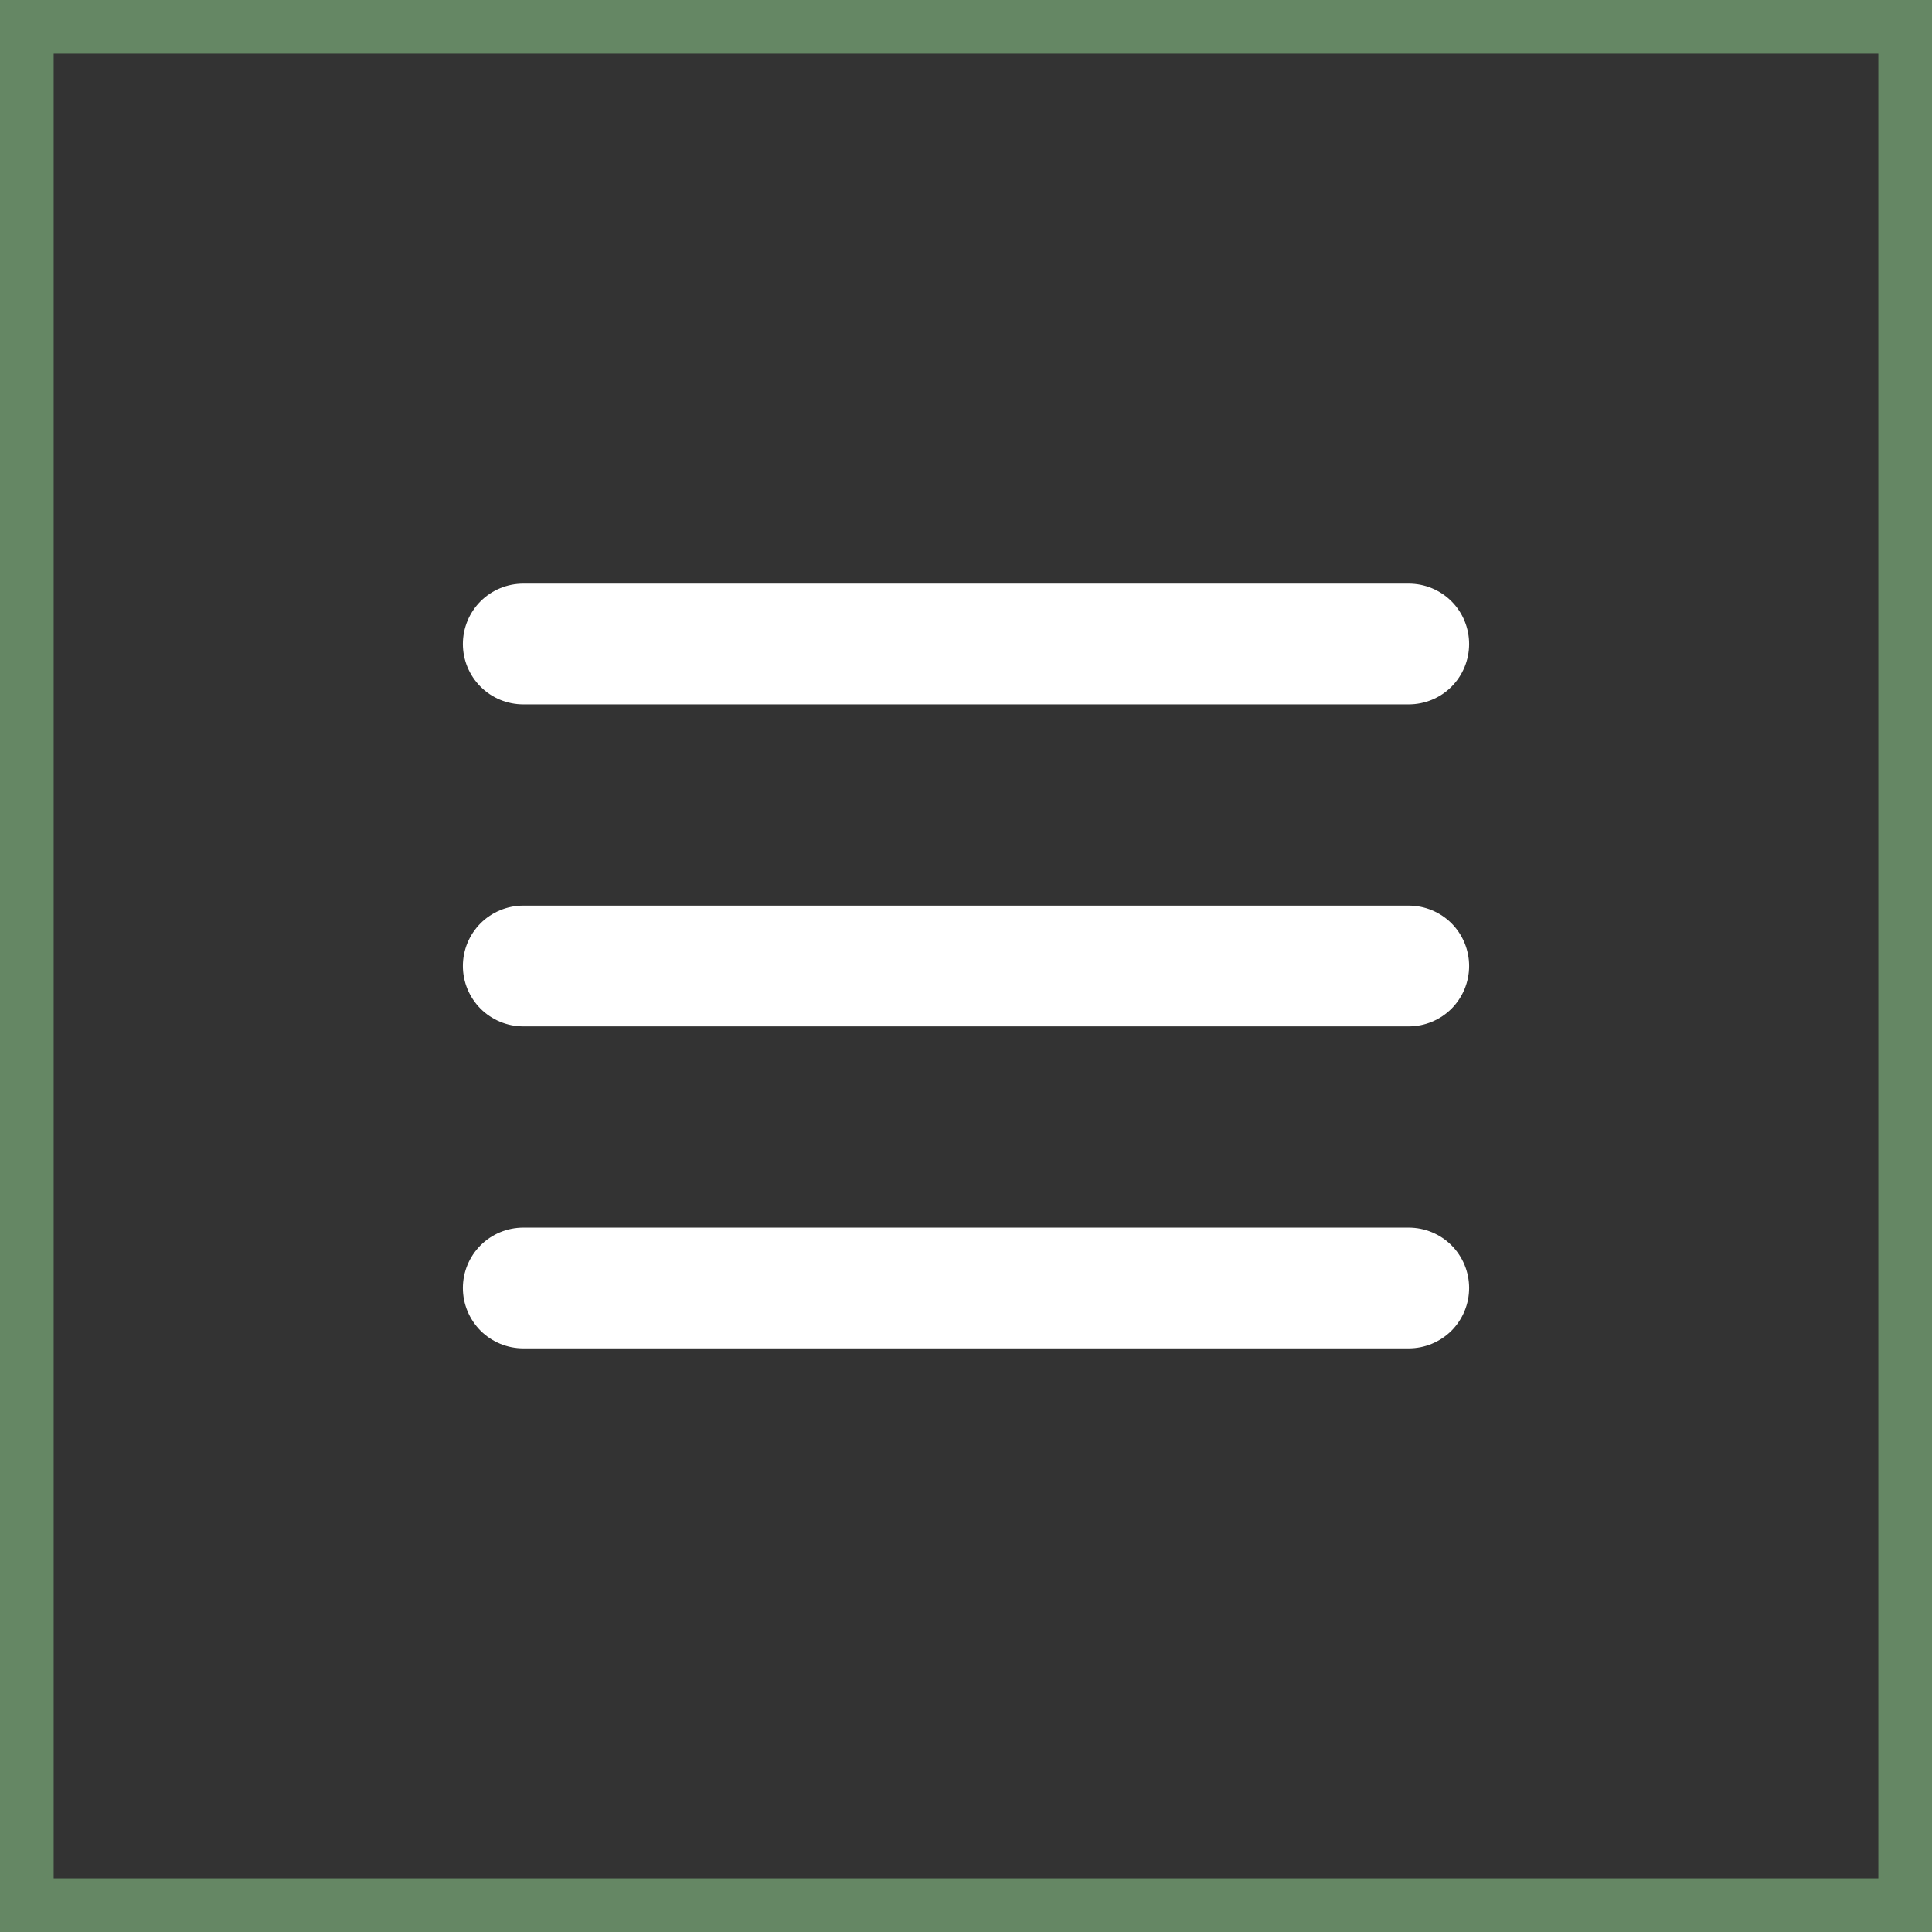<?xml version="1.0" encoding="UTF-8"?> <svg xmlns="http://www.w3.org/2000/svg" width="36" height="36" viewBox="0 0 36 36" fill="none"><rect x="0" y="0" width="36" height="36" fill="#333333" stroke="none"/><rect x="0.5" y="0.5" width="35" height="35" stroke="#658764"></rect><path d="M27.375 18C27.375 18.298 27.257 18.584 27.046 18.796C26.835 19.006 26.549 19.125 26.25 19.125H9.75C9.452 19.125 9.166 19.006 8.955 18.796C8.744 18.584 8.625 18.298 8.625 18C8.625 17.702 8.744 17.416 8.955 17.204C9.166 16.994 9.452 16.875 9.75 16.875H26.25C26.549 16.875 26.835 16.994 27.046 17.204C27.257 17.416 27.375 17.702 27.375 18ZM9.75 13.125H26.25C26.549 13.125 26.835 13.007 27.046 12.796C27.257 12.585 27.375 12.298 27.375 12C27.375 11.702 27.257 11.415 27.046 11.204C26.835 10.993 26.549 10.875 26.25 10.875H9.75C9.452 10.875 9.166 10.993 8.955 11.204C8.744 11.415 8.625 11.702 8.625 12C8.625 12.298 8.744 12.585 8.955 12.796C9.166 13.007 9.452 13.125 9.75 13.125ZM26.25 22.875H9.75C9.452 22.875 9.166 22.994 8.955 23.204C8.744 23.416 8.625 23.702 8.625 24C8.625 24.298 8.744 24.584 8.955 24.796C9.166 25.006 9.452 25.125 9.75 25.125H26.25C26.549 25.125 26.835 25.006 27.046 24.796C27.257 24.584 27.375 24.298 27.375 24C27.375 23.702 27.257 23.416 27.046 23.204C26.835 22.994 26.549 22.875 26.25 22.875Z" fill="white"></path></svg> 